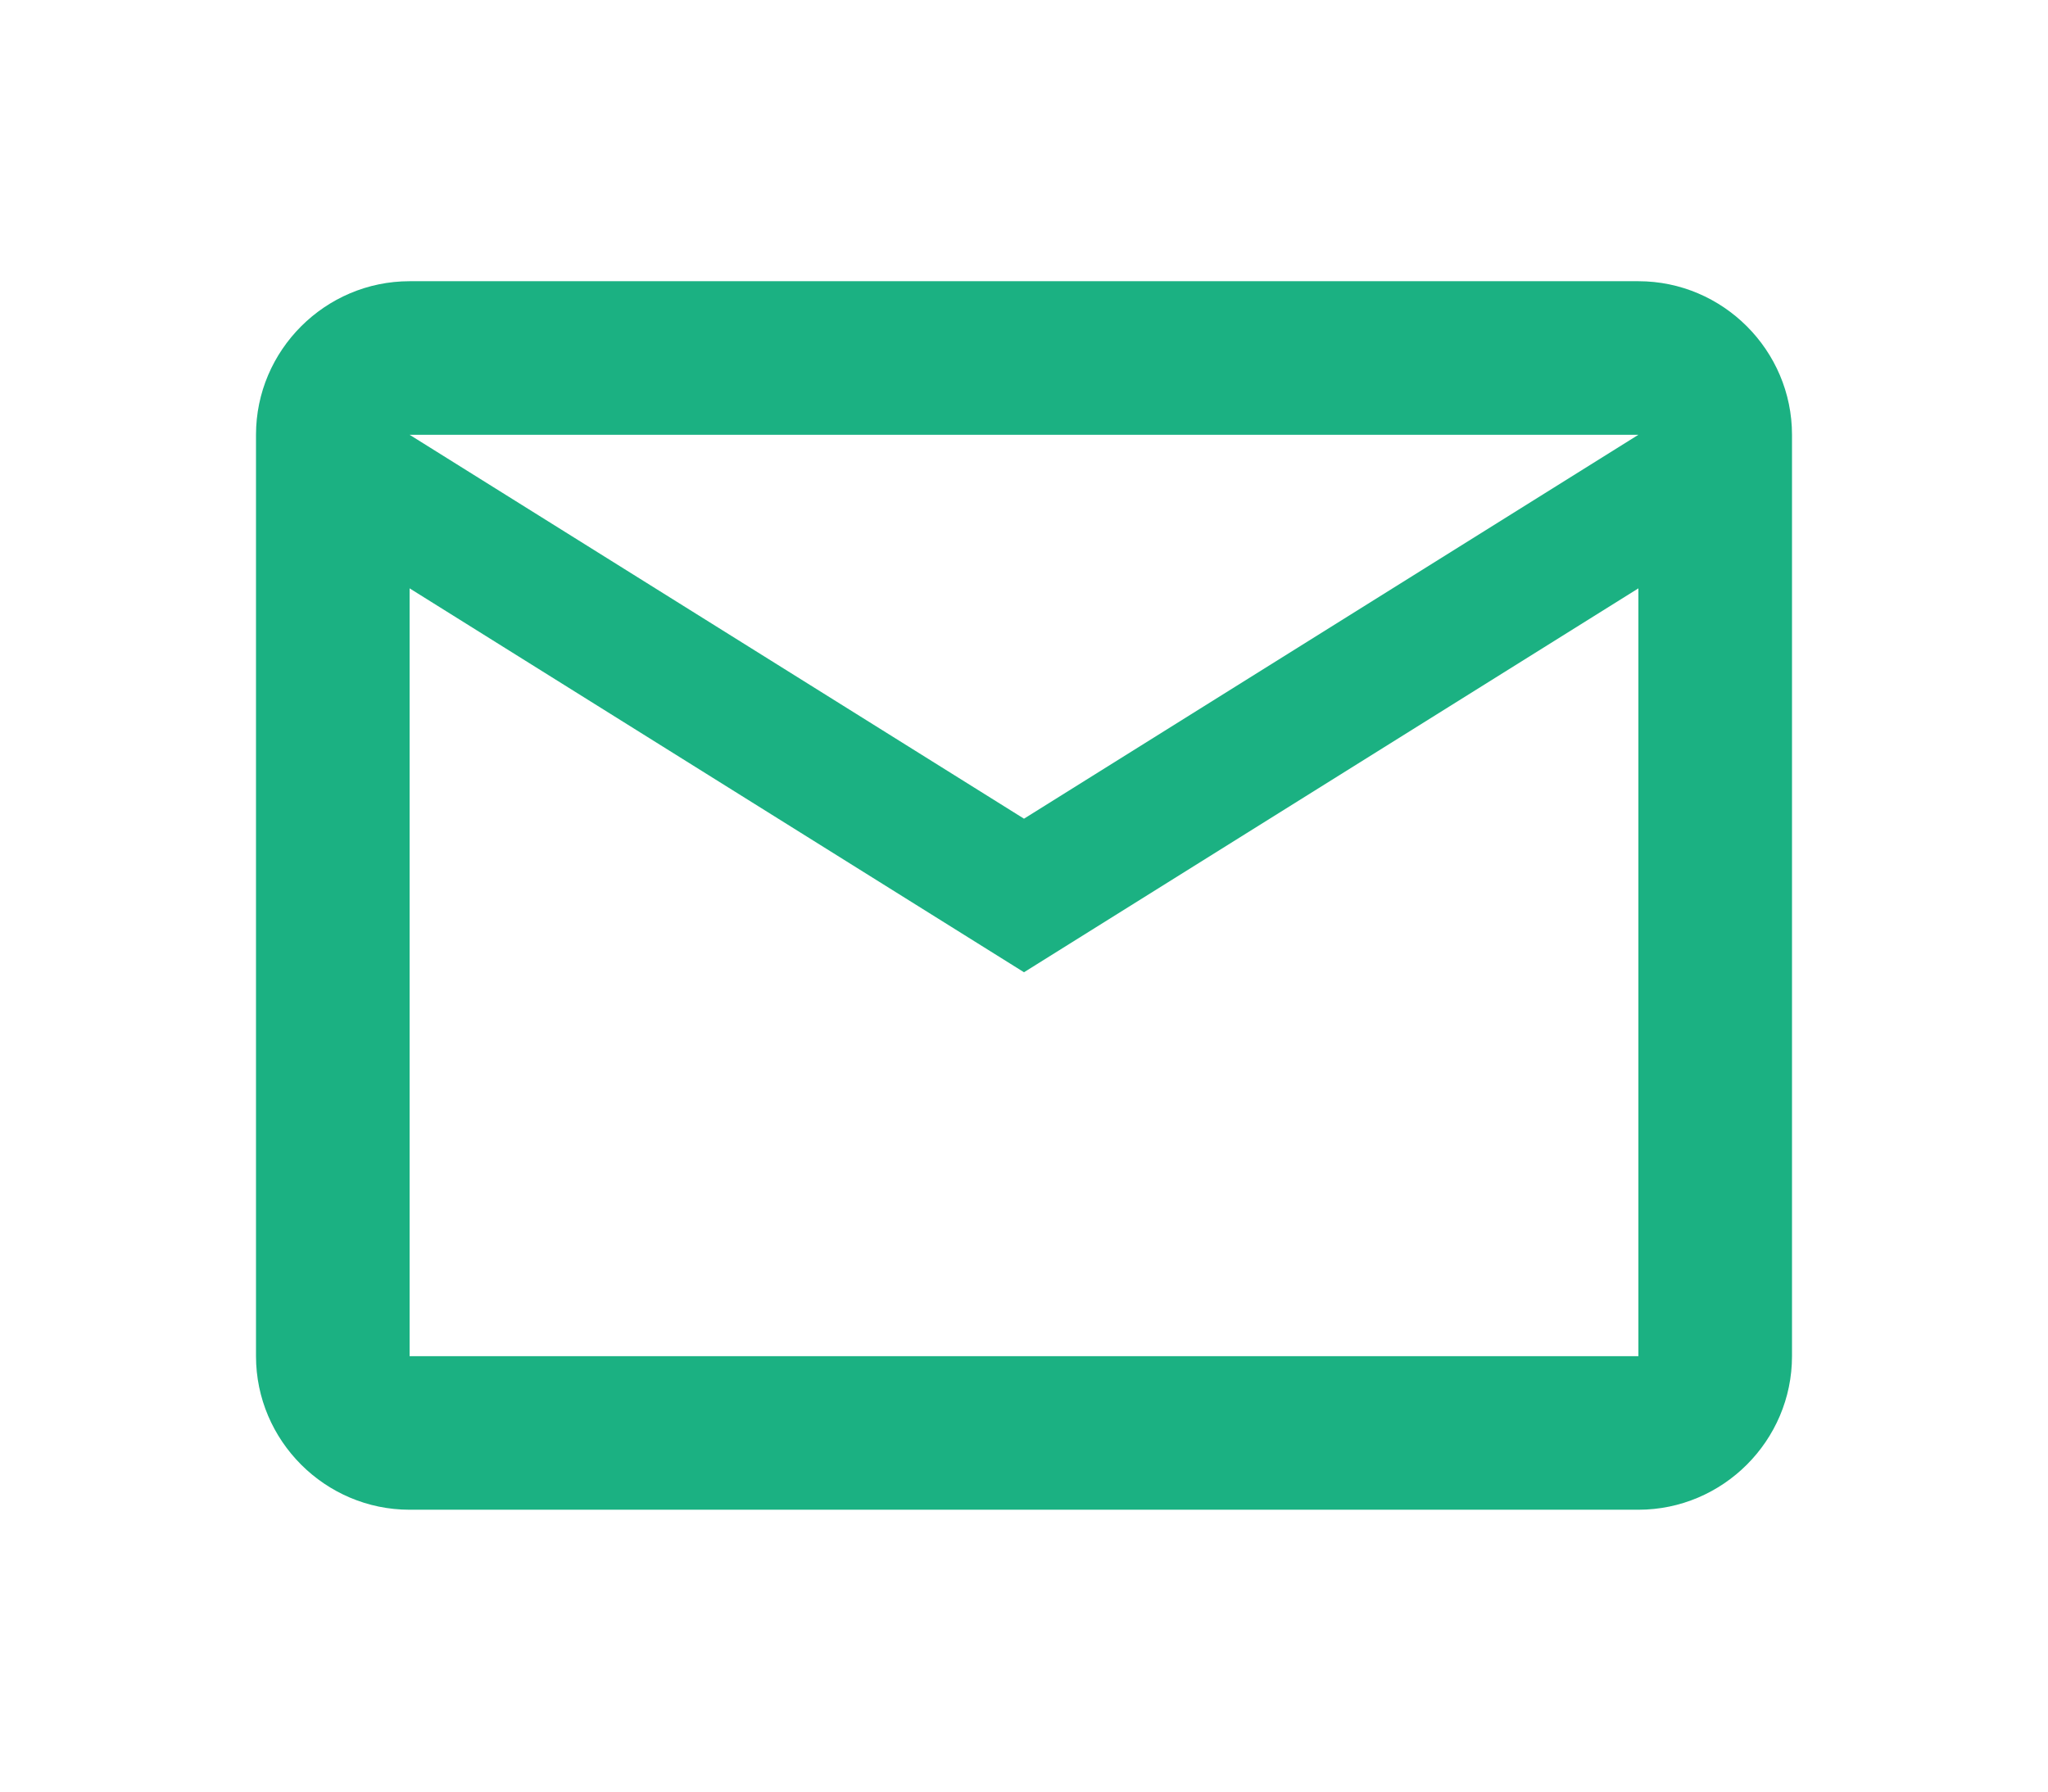 <svg width="32" height="28" viewBox="0 0 32 28" fill="none" xmlns="http://www.w3.org/2000/svg">
<path d="M28 6.795C28 5.475 26.92 4.395 25.6 4.395H6.4C5.08 4.395 4 5.475 4 6.795V21.195C4 22.515 5.08 23.595 6.4 23.595H25.6C26.92 23.595 28 22.515 28 21.195V6.795ZM25.6 6.795L16 12.795L6.4 6.795H25.6ZM25.6 21.195H6.4V9.195L16 15.195L25.6 9.195V21.195Z" fill="#1BB182"/>
</svg>
